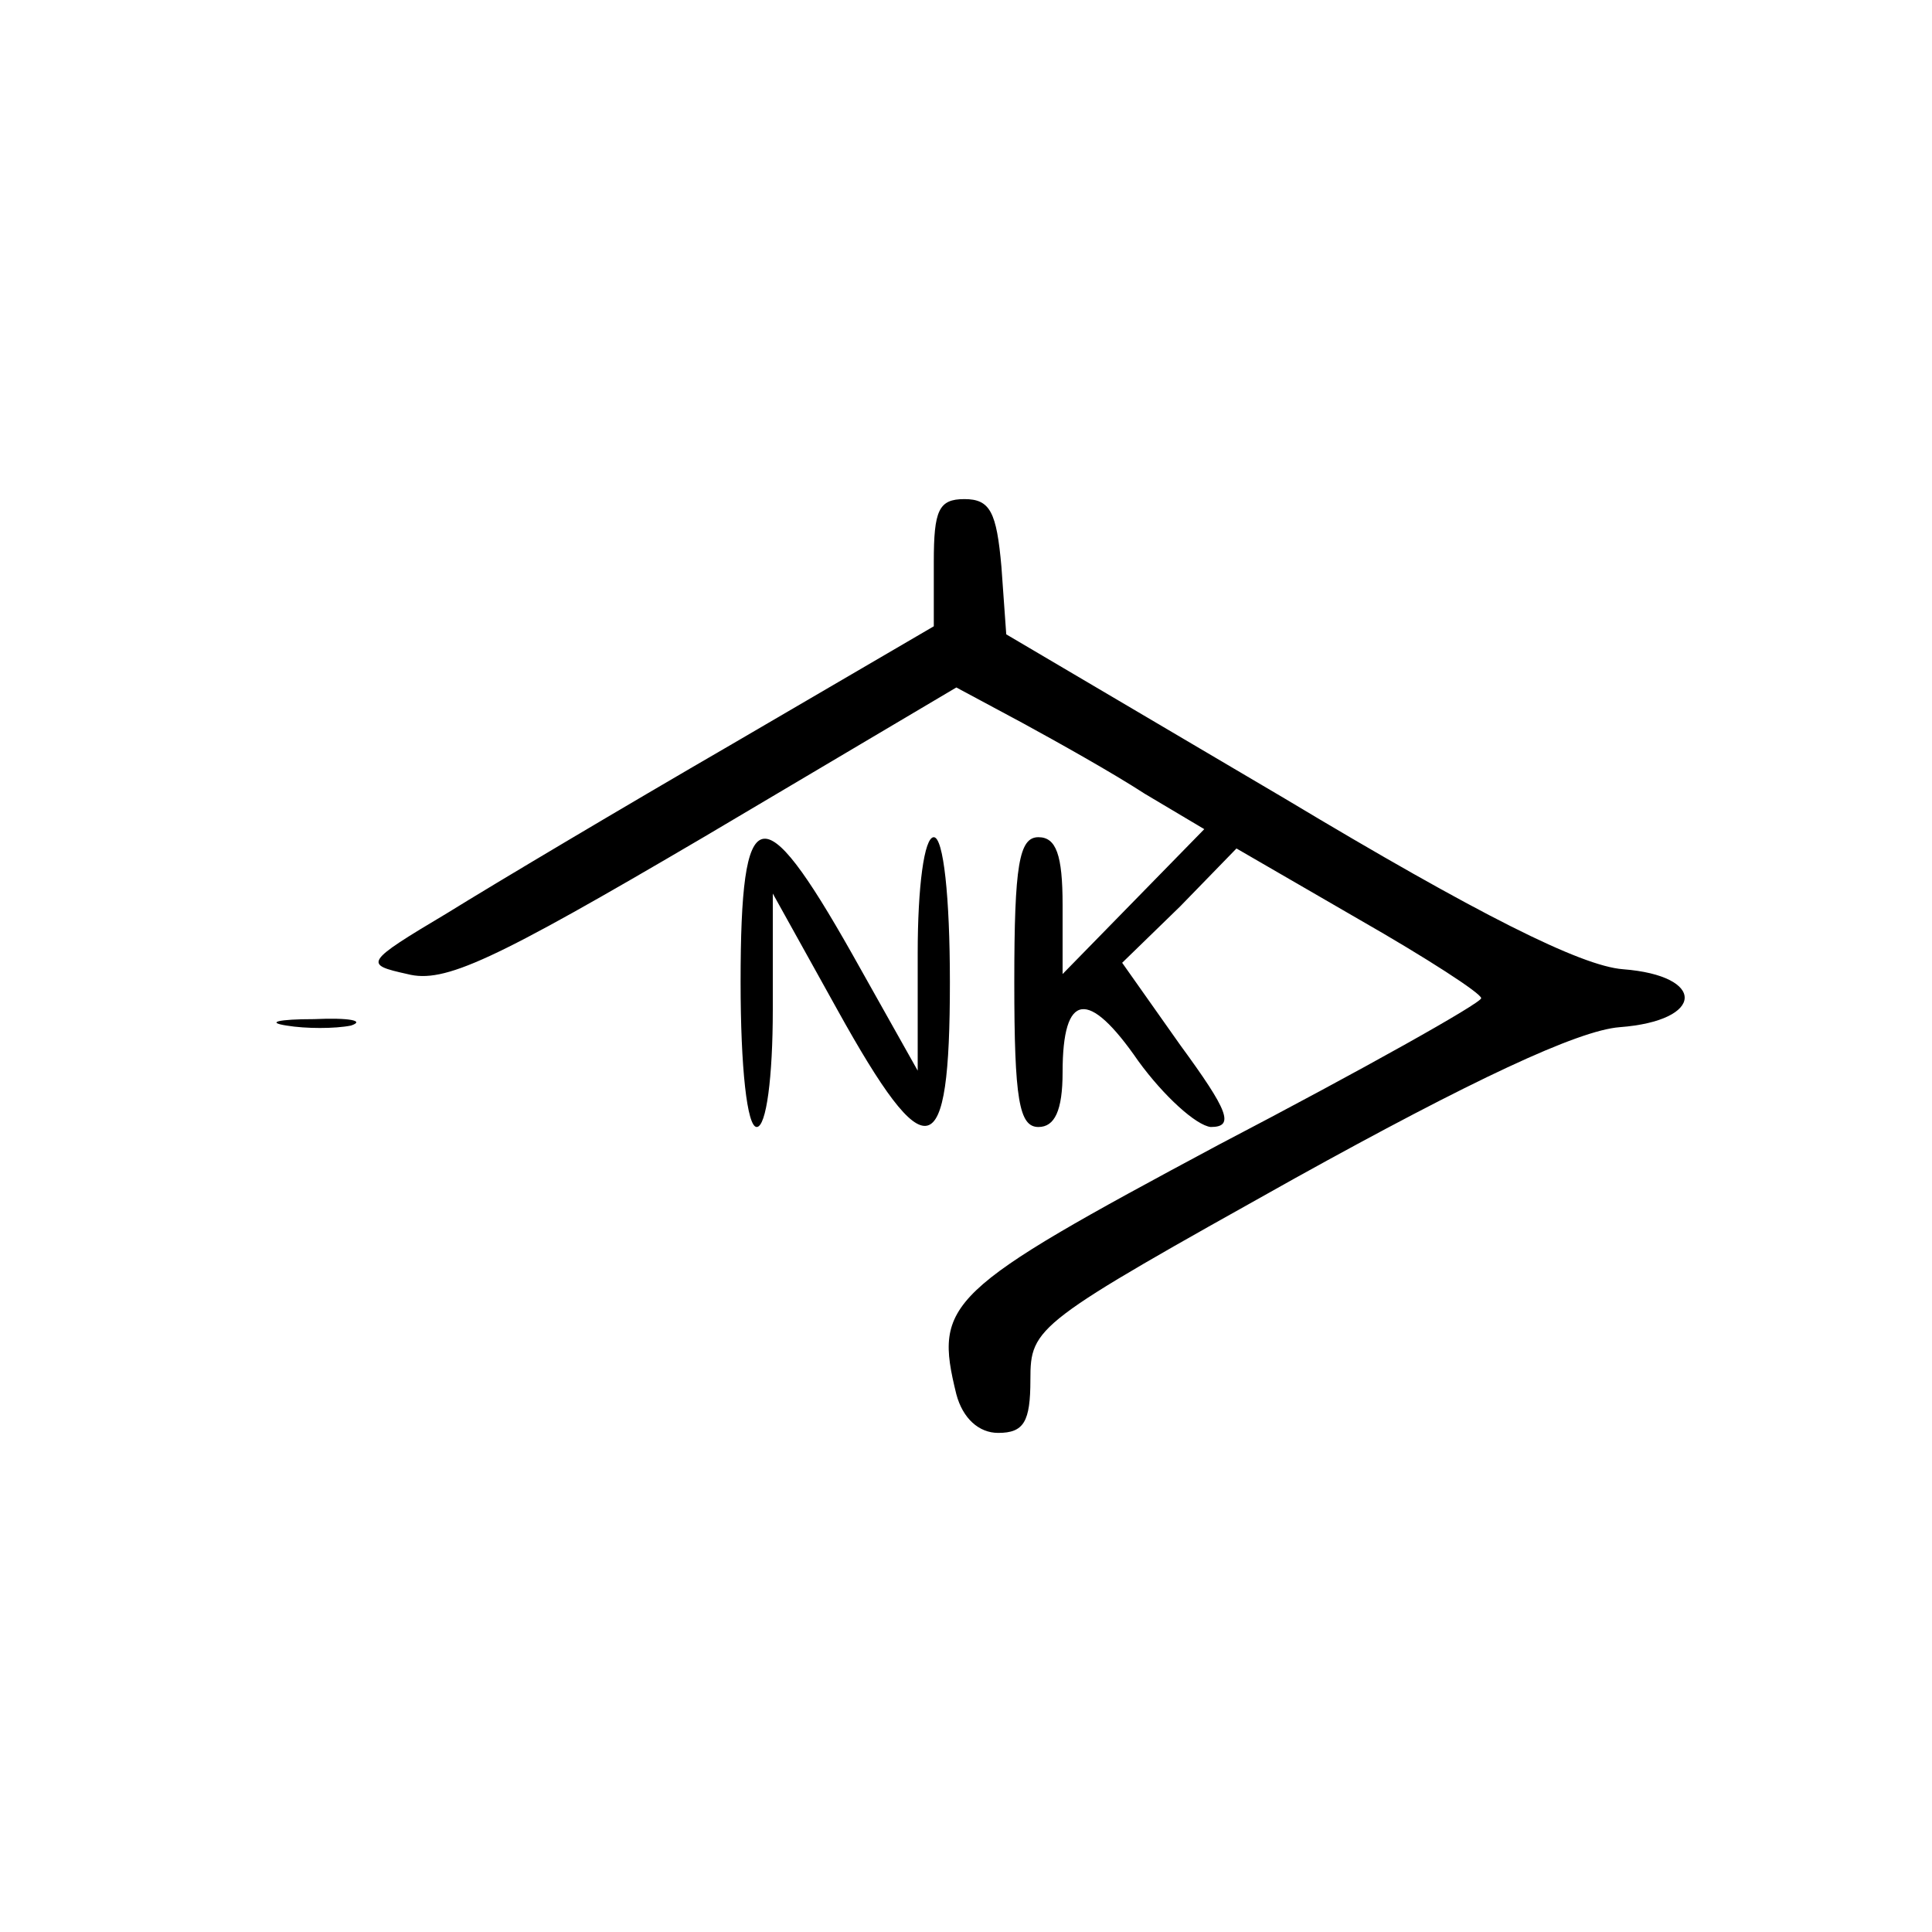 <?xml version="1.0" standalone="no"?>
<!DOCTYPE svg PUBLIC "-//W3C//DTD SVG 20010904//EN"
 "http://www.w3.org/TR/2001/REC-SVG-20010904/DTD/svg10.dtd">
<svg version="1.0" xmlns="http://www.w3.org/2000/svg"
 width="120pt" height="120pt" viewBox="0 0 120 120"
 preserveAspectRatio="xMidYMid meet">
<g transform="translate(0,120) scale(0.1,-0.1)"
fill="#000000" stroke="none">
<path d="M580 851 l0 -40 -125 -73 c-69 -40 -148 -87 -177 -105 -52 -31 -52
-32 -25 -38 23 -6 53 8 184 85 l157 93 41 -22 c22 -12 56 -31 76 -44 l37 -22
-44 -45 -44 -45 0 43 c0 31 -4 42 -15 42 -12 0 -15 -17 -15 -90 0 -73 3 -90
15 -90 10 0 15 10 15 34 0 50 16 52 47 7 16 -22 36 -40 45 -41 15 0 11 10 -19
51 l-36 51 36 35 35 36 76 -44 c42 -24 76 -46 76 -49 0 -3 -73 -44 -163 -91
-170 -91 -177 -98 -163 -155 4 -15 14 -24 26 -24 16 0 20 7 20 33 0 33 3 35
164 125 110 61 176 92 202 94 53 4 54 32 2 36 -26 2 -90 34 -210 106 l-173
102 -3 42 c-3 34 -7 42 -23 42 -16 0 -19 -7 -19 -39z"/>
<path d="M460 590 c0 -53 4 -90 10 -90 6 0 10 31 10 73 l0 72 40 -72 c56 -101
70 -97 70 17 0 53 -4 90 -10 90 -6 0 -10 -31 -10 -72 l0 -73 -41 73 c-56 99
-69 96 -69 -18z"/>
<path d="M178 563 c12 -2 30 -2 40 0 9 3 -1 5 -23 4 -22 0 -30 -2 -17 -4z"/>
</g>
</svg>
